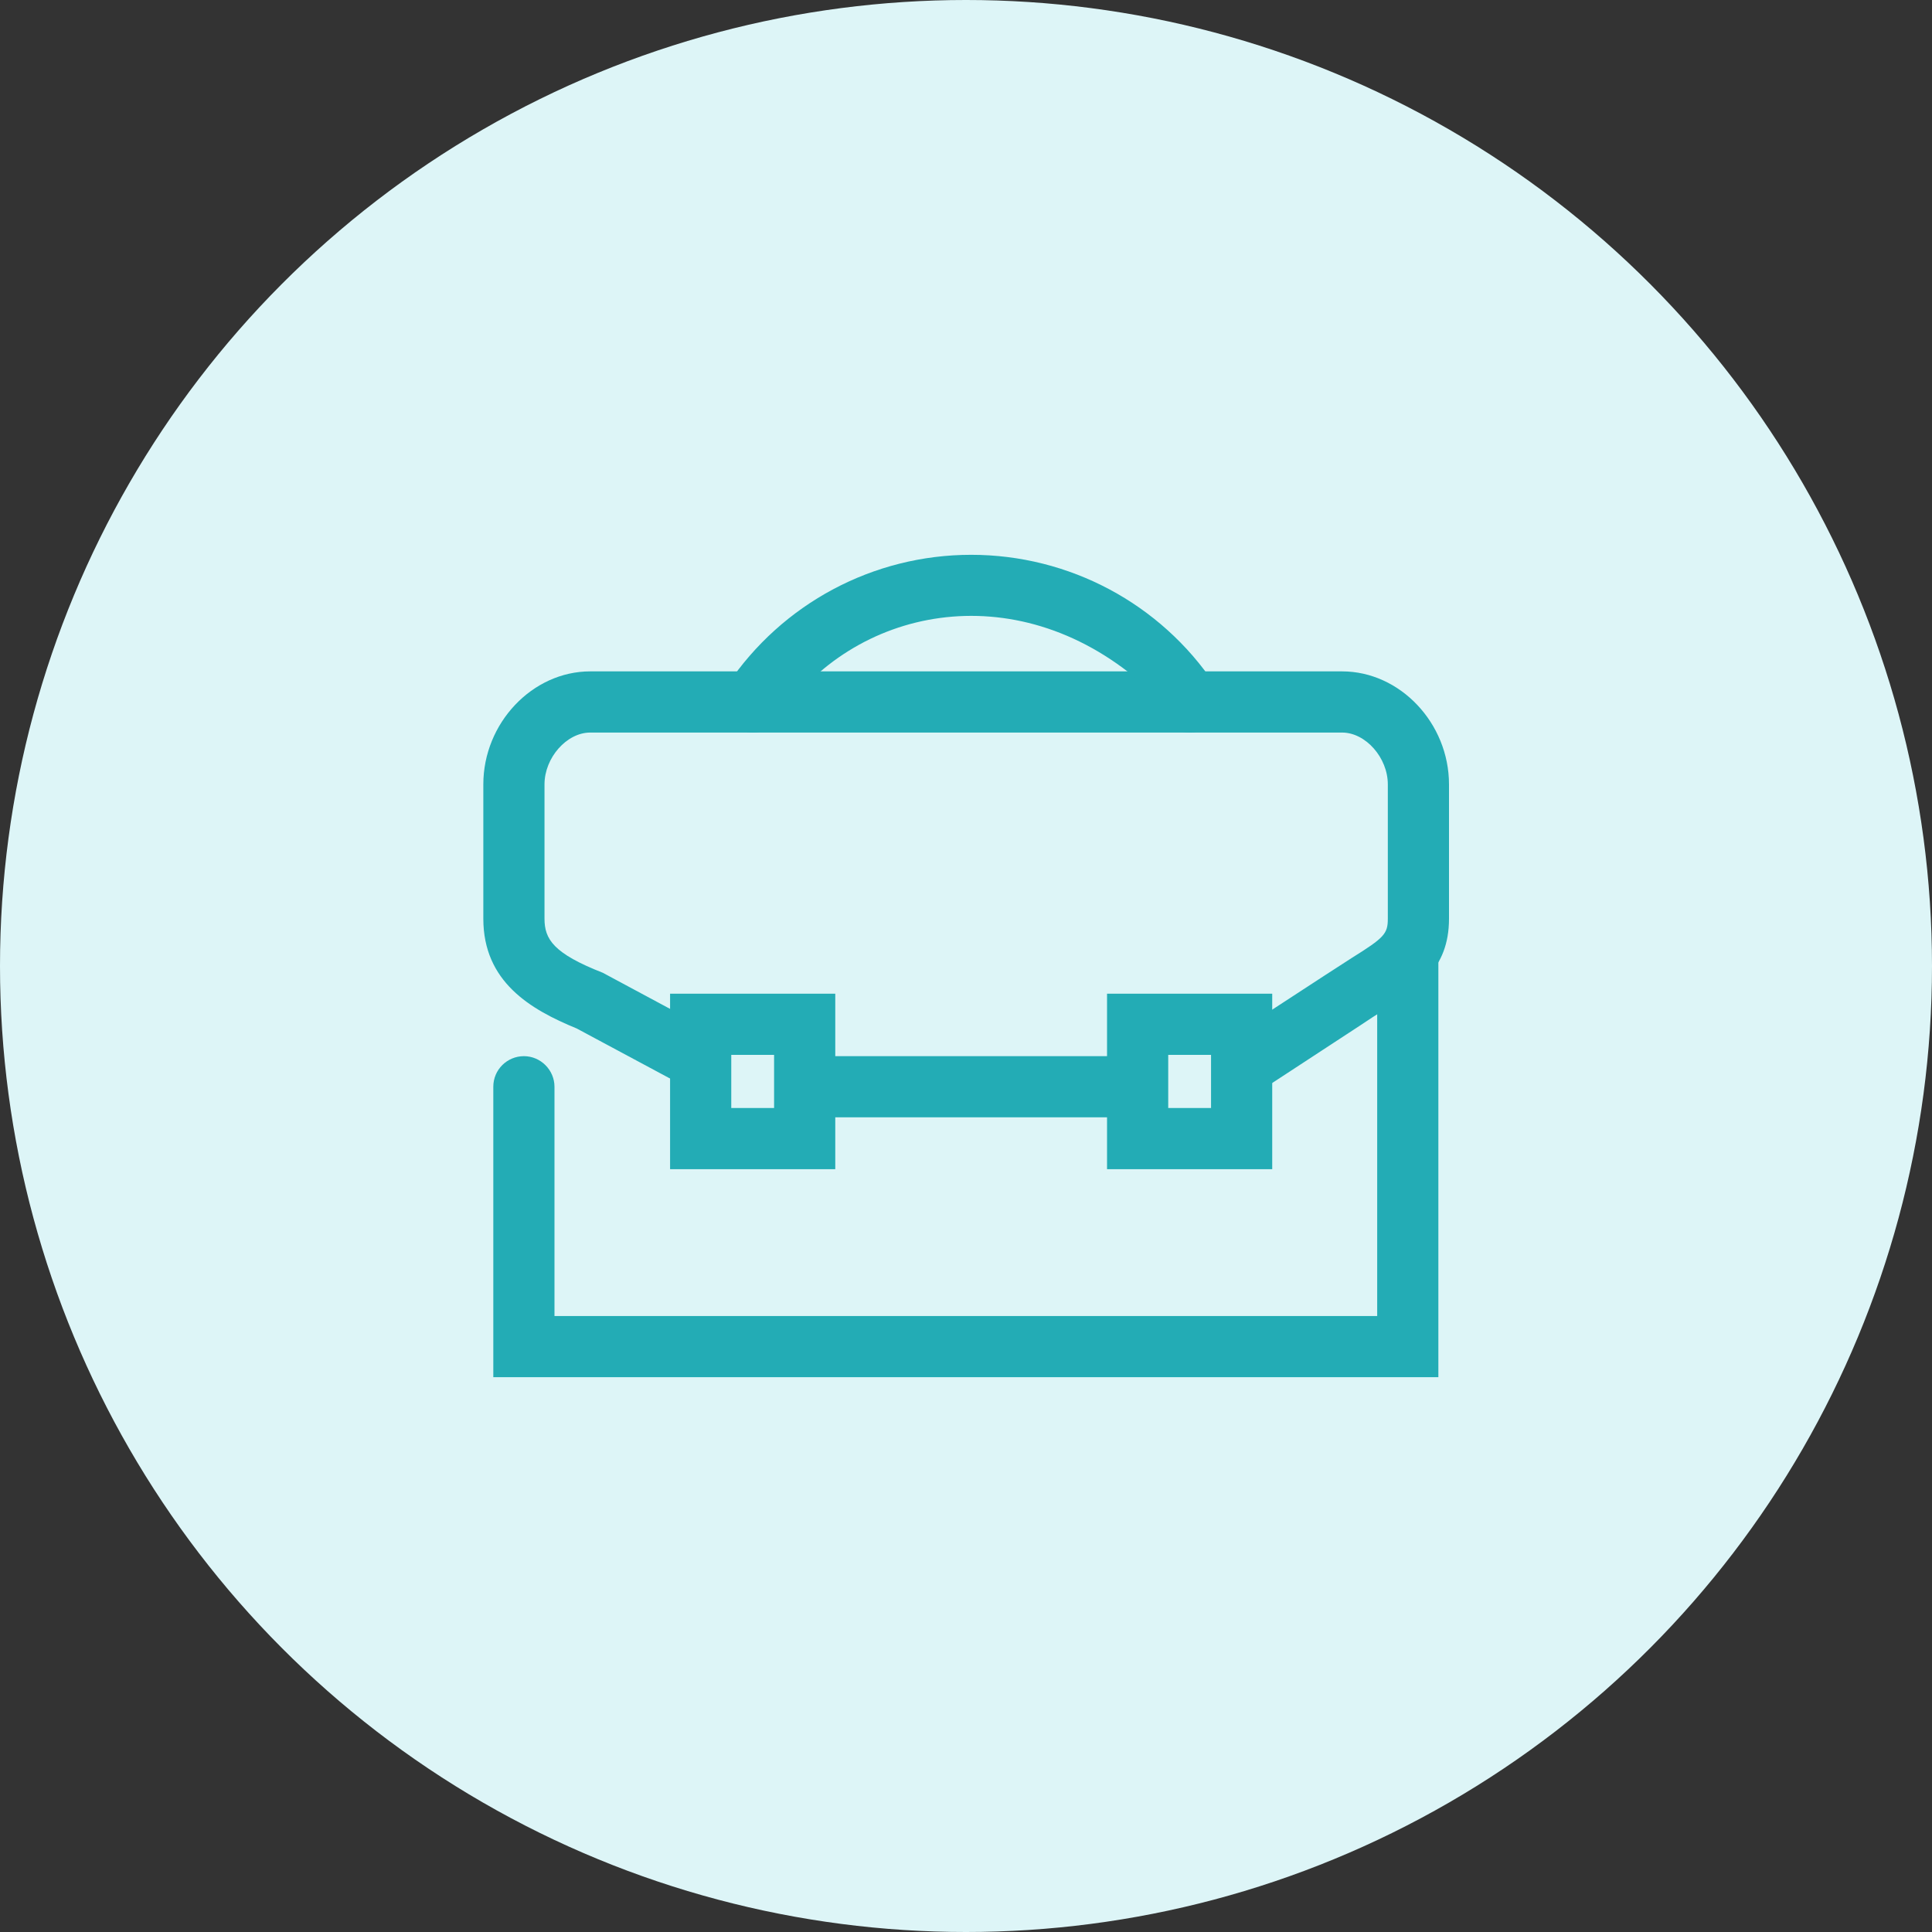 <?xml version="1.0" encoding="UTF-8"?> <svg xmlns="http://www.w3.org/2000/svg" id="Layer_2" data-name="Layer 2" viewBox="0 0 60 60"><rect x="0" y="0" width="60" height="60" fill="#333333" stroke="none"/><defs><style> .cls-1 { fill: #ddf5f7; } .cls-2 { fill: #23acb5; } </style></defs><g id="Layer_1-2" data-name="Layer 1"><g><circle class="cls-1" cx="30" cy="30" r="30"></circle><g><path class="cls-2" d="m44.68,42.77H15.32v-9.02c0-.53.43-.95.95-.95s.95.43.95.95v7.12h25.55v-11.16c0-.53.43-.95.95-.95s.95.43.95.95v13.06Z"></path><path class="cls-2" d="m35.17,34.7h-10.01c-.53,0-.95-.43-.95-.95s.43-.95.95-.95h10.01c.53,0,.95.43.95.95s-.43.95-.95.95Z"></path><path class="cls-2" d="m38.75,33.94c-.31,0-.61-.15-.8-.43-.29-.44-.16-1.03.28-1.32l2.93-1.91c.29-.19.57-.37.82-.53,1.01-.63,1.12-.75,1.12-1.22v-4.17c0-.83-.69-1.61-1.42-1.61h-23.35c-.73,0-1.42.78-1.42,1.61v4.17c0,.64.28,1.08,1.81,1.68l3.26,1.75c.46.25.64.83.39,1.29-.25.46-.83.64-1.29.39l-3.17-1.7c-1.44-.59-2.9-1.45-2.9-3.41v-4.17c0-1.9,1.52-3.51,3.32-3.51h23.35c1.8,0,3.32,1.61,3.32,3.51v4.17c0,1.57-.98,2.18-2.01,2.83-.24.15-.49.31-.77.5l-2.95,1.93c-.16.1-.34.15-.52.15Z"></path><path class="cls-2" d="m25.94,36.31h-5.13v-5.45h5.13v5.45Zm-3.23-1.9h1.33v-1.65h-1.33v1.65Z"></path><path class="cls-2" d="m39.51,36.31h-5.13v-5.45h5.13v5.45Zm-3.23-1.9h1.33v-1.65h-1.33v1.65Z"></path><path class="cls-2" d="m36.94,22.75c-.35,0-.7-.19-.86-.55s-.34-.74-.65-1.01c-3.93-3.38-8.94-2.33-11.26,1.14-.29.44-.88.55-1.32.26-.44-.29-.55-.88-.26-1.32,1.7-2.53,4.53-4.04,7.57-4.04s5.88,1.51,7.57,4.04c.29.44.18,1.03-.26,1.32-.16.11-.35.16-.53.16Z"></path></g></g></g></svg> 